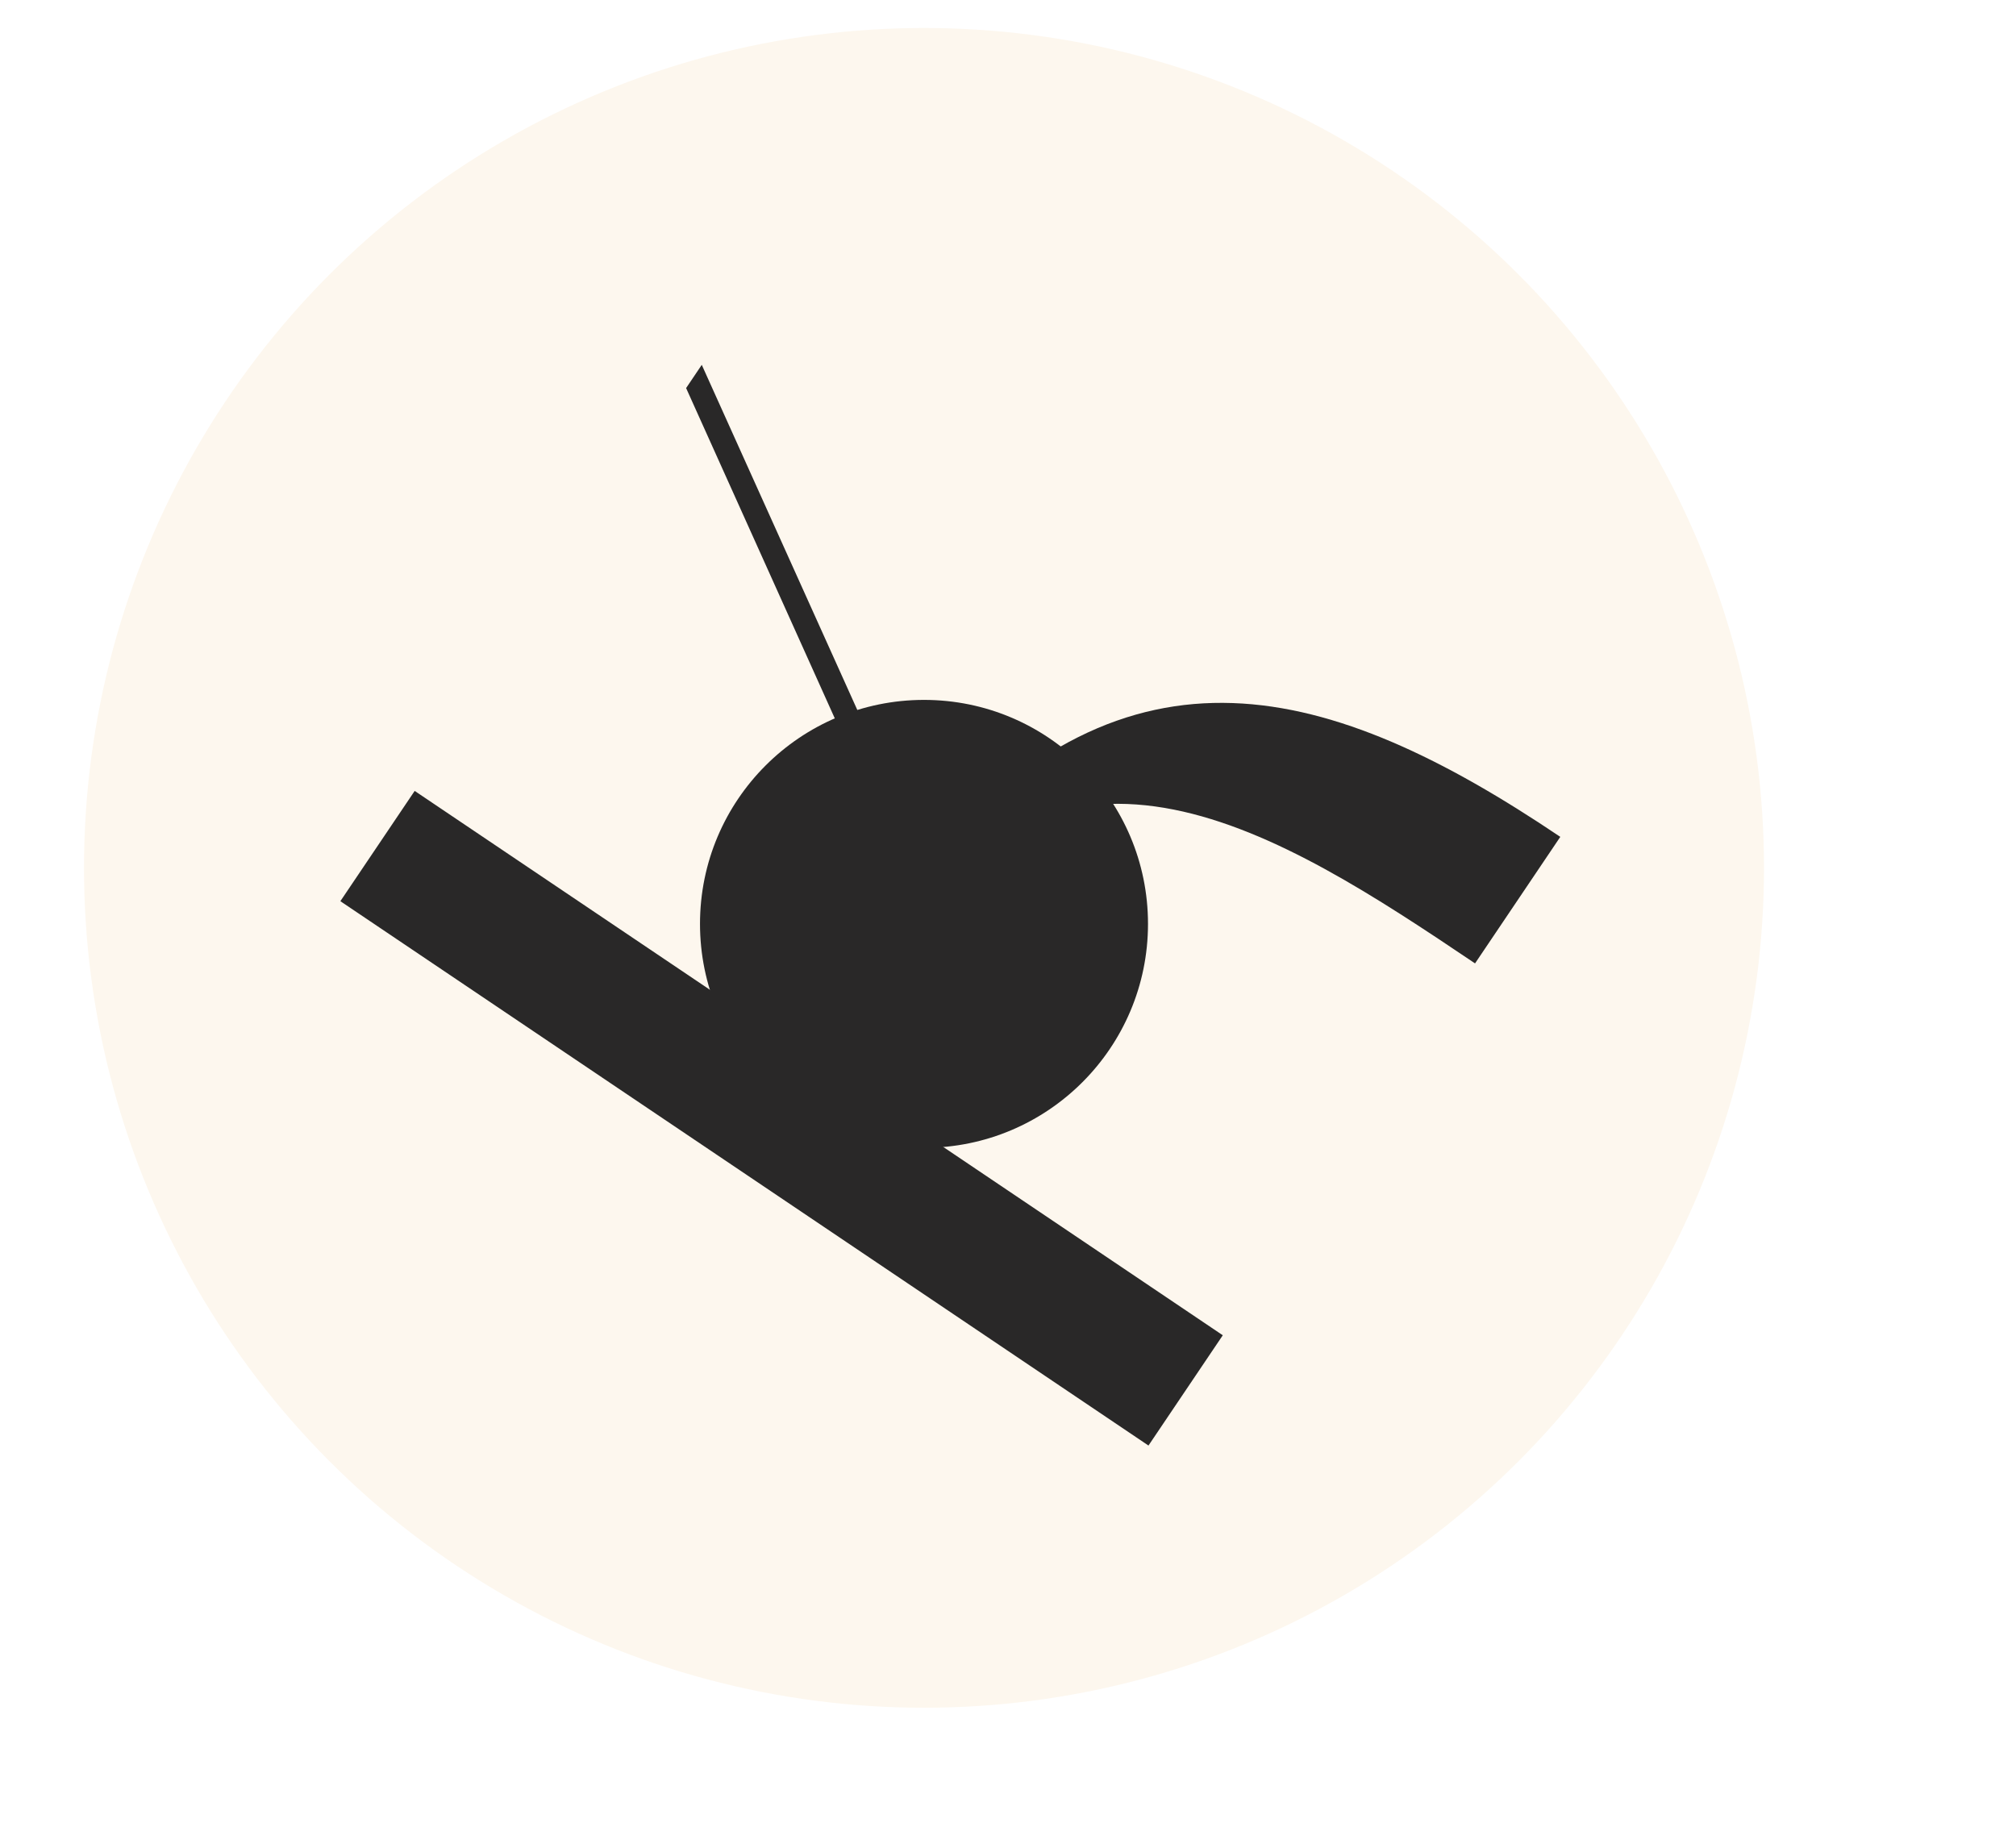 <?xml version="1.0" encoding="UTF-8"?> <svg xmlns="http://www.w3.org/2000/svg" width="72" height="66" viewBox="0 0 72 66" fill="none"> <circle cx="33" cy="31" r="30" fill="#FDF7EE"></circle> <path d="M12.156 32.19L14.81 28.251L28.37 37.386L30.856 33.696C31.387 32.908 31.903 32.231 32.448 31.512L24.504 13.862L25.063 13.032L33.061 30.78C40.327 22.412 47.474 24.332 55.725 29.892L52.68 34.412C45.672 29.69 37.931 24.716 31.868 33.714L29.075 37.861L43.671 47.695L41.017 51.634L12.156 32.19Z" fill="#292828"></path> <g filter="url(#filter0_f_249_21)"> <circle cx="33" cy="33" r="8" fill="#292828"></circle> </g> <defs> <filter id="filter0_f_249_21" x="0" y="0" width="66" height="66" filterUnits="userSpaceOnUse" color-interpolation-filters="sRGB"> <feFlood flood-opacity="0" result="BackgroundImageFix"></feFlood> <feBlend mode="normal" in="SourceGraphic" in2="BackgroundImageFix" result="shape"></feBlend> <feGaussianBlur stdDeviation="12.5" result="effect1_foregroundBlur_249_21"></feGaussianBlur> </filter> </defs> </svg> 